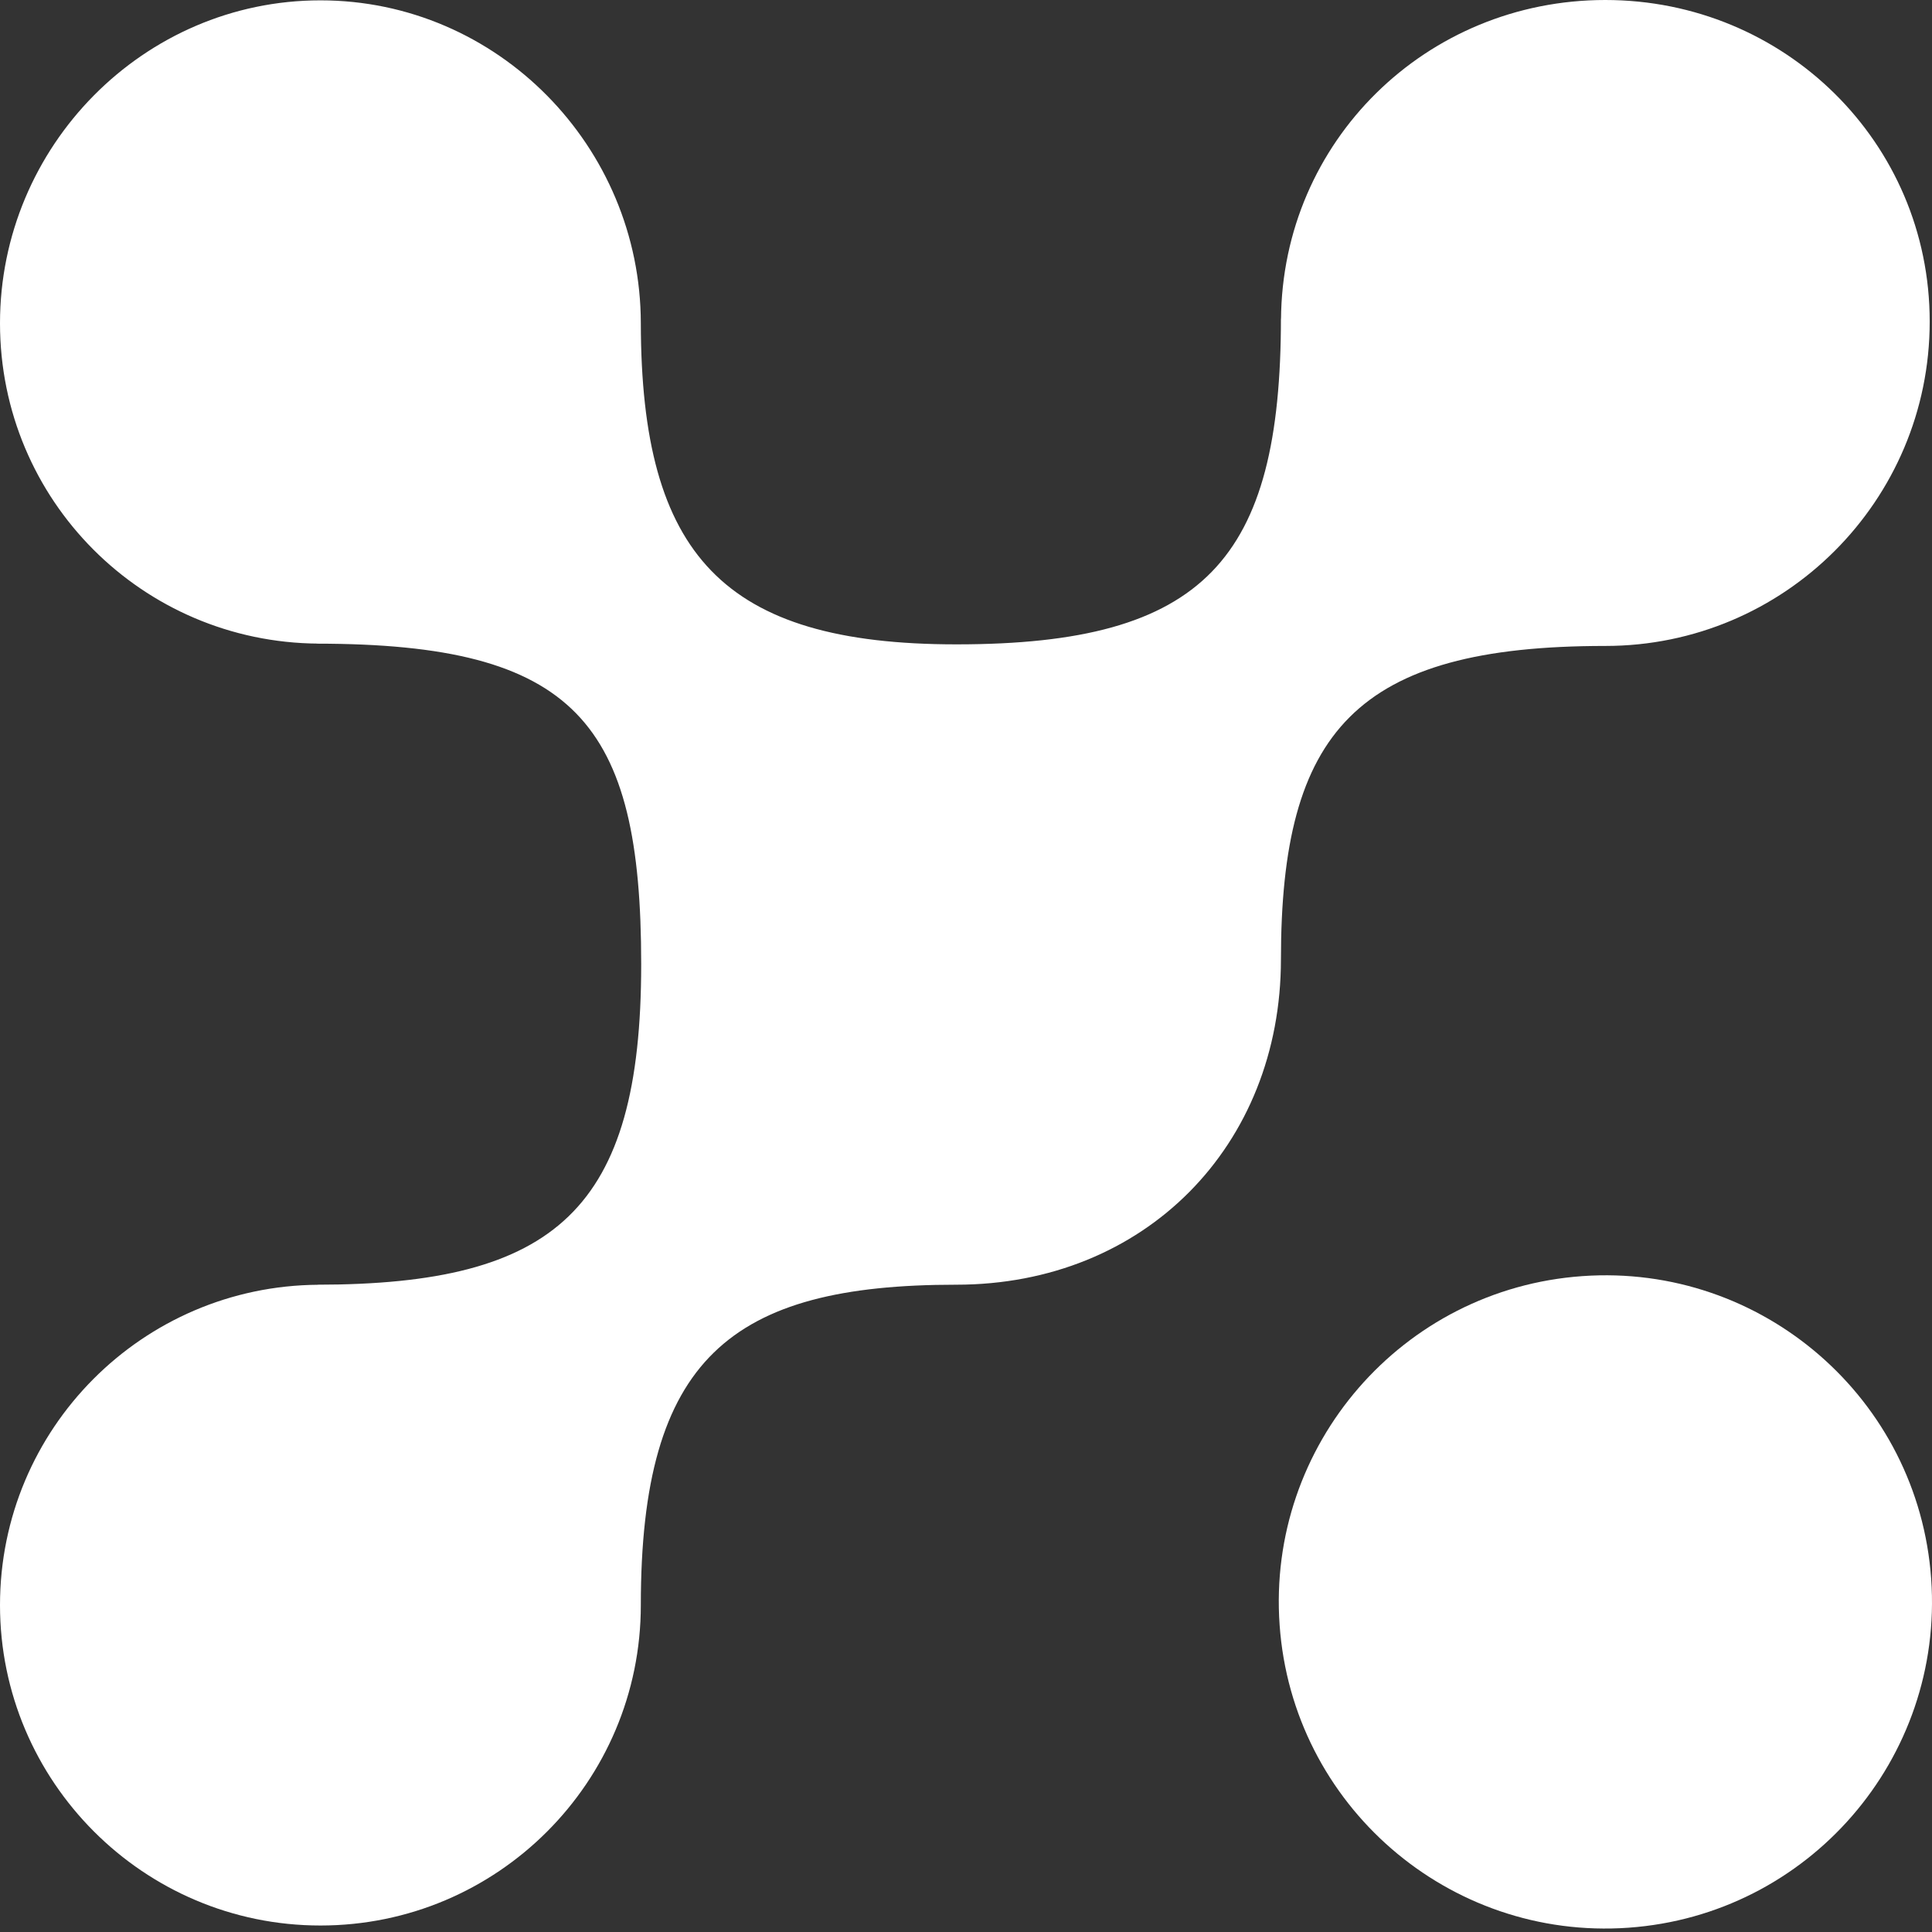 <svg width="100" height="100" viewBox="0 0 100 100" fill="none" xmlns="http://www.w3.org/2000/svg">
<rect x="0" y="0" width="100" height="100" fill="#333333" stroke="none"/>
<path d="M83.091 33.434C92.362 33.434 99.881 25.917 99.881 16.644C99.881 7.372 92.362 0 83.091 0C73.82 0 66.361 7.317 66.305 16.542C66.305 16.508 66.301 16.474 66.301 16.44C66.301 28.974 62.348 33.352 49.511 33.352H49.503C37.433 33.352 33.188 28.732 33.169 16.732C33.157 7.573 25.746 0.018 16.586 0.018C7.427 0.018 0 7.573 0 16.732C0 25.891 7.371 33.259 16.486 33.313C16.451 33.314 16.419 33.316 16.383 33.316C29.795 33.316 33.188 37.397 33.188 49.9V49.911C33.188 62.59 28.764 66.496 16.383 66.496C16.419 66.496 16.451 66.498 16.486 66.499C7.371 66.552 0 73.954 0 83.08C0 92.205 7.427 99.664 16.586 99.664C25.746 99.664 33.169 92.239 33.169 83.08C33.169 70.326 37.816 66.496 49.495 66.496C59.274 66.496 66.301 59.294 66.301 49.655V49.677C66.301 37.851 70.182 33.434 83.091 33.434Z" fill="white"/>
<path d="M99.957 81.716C100.619 91.03 93.608 99.116 84.293 99.778C74.981 100.44 66.892 93.427 66.233 84.113C65.57 74.8 72.582 66.713 81.897 66.052C91.208 65.39 99.298 72.403 99.957 81.716Z" fill="white"/>
</svg>
